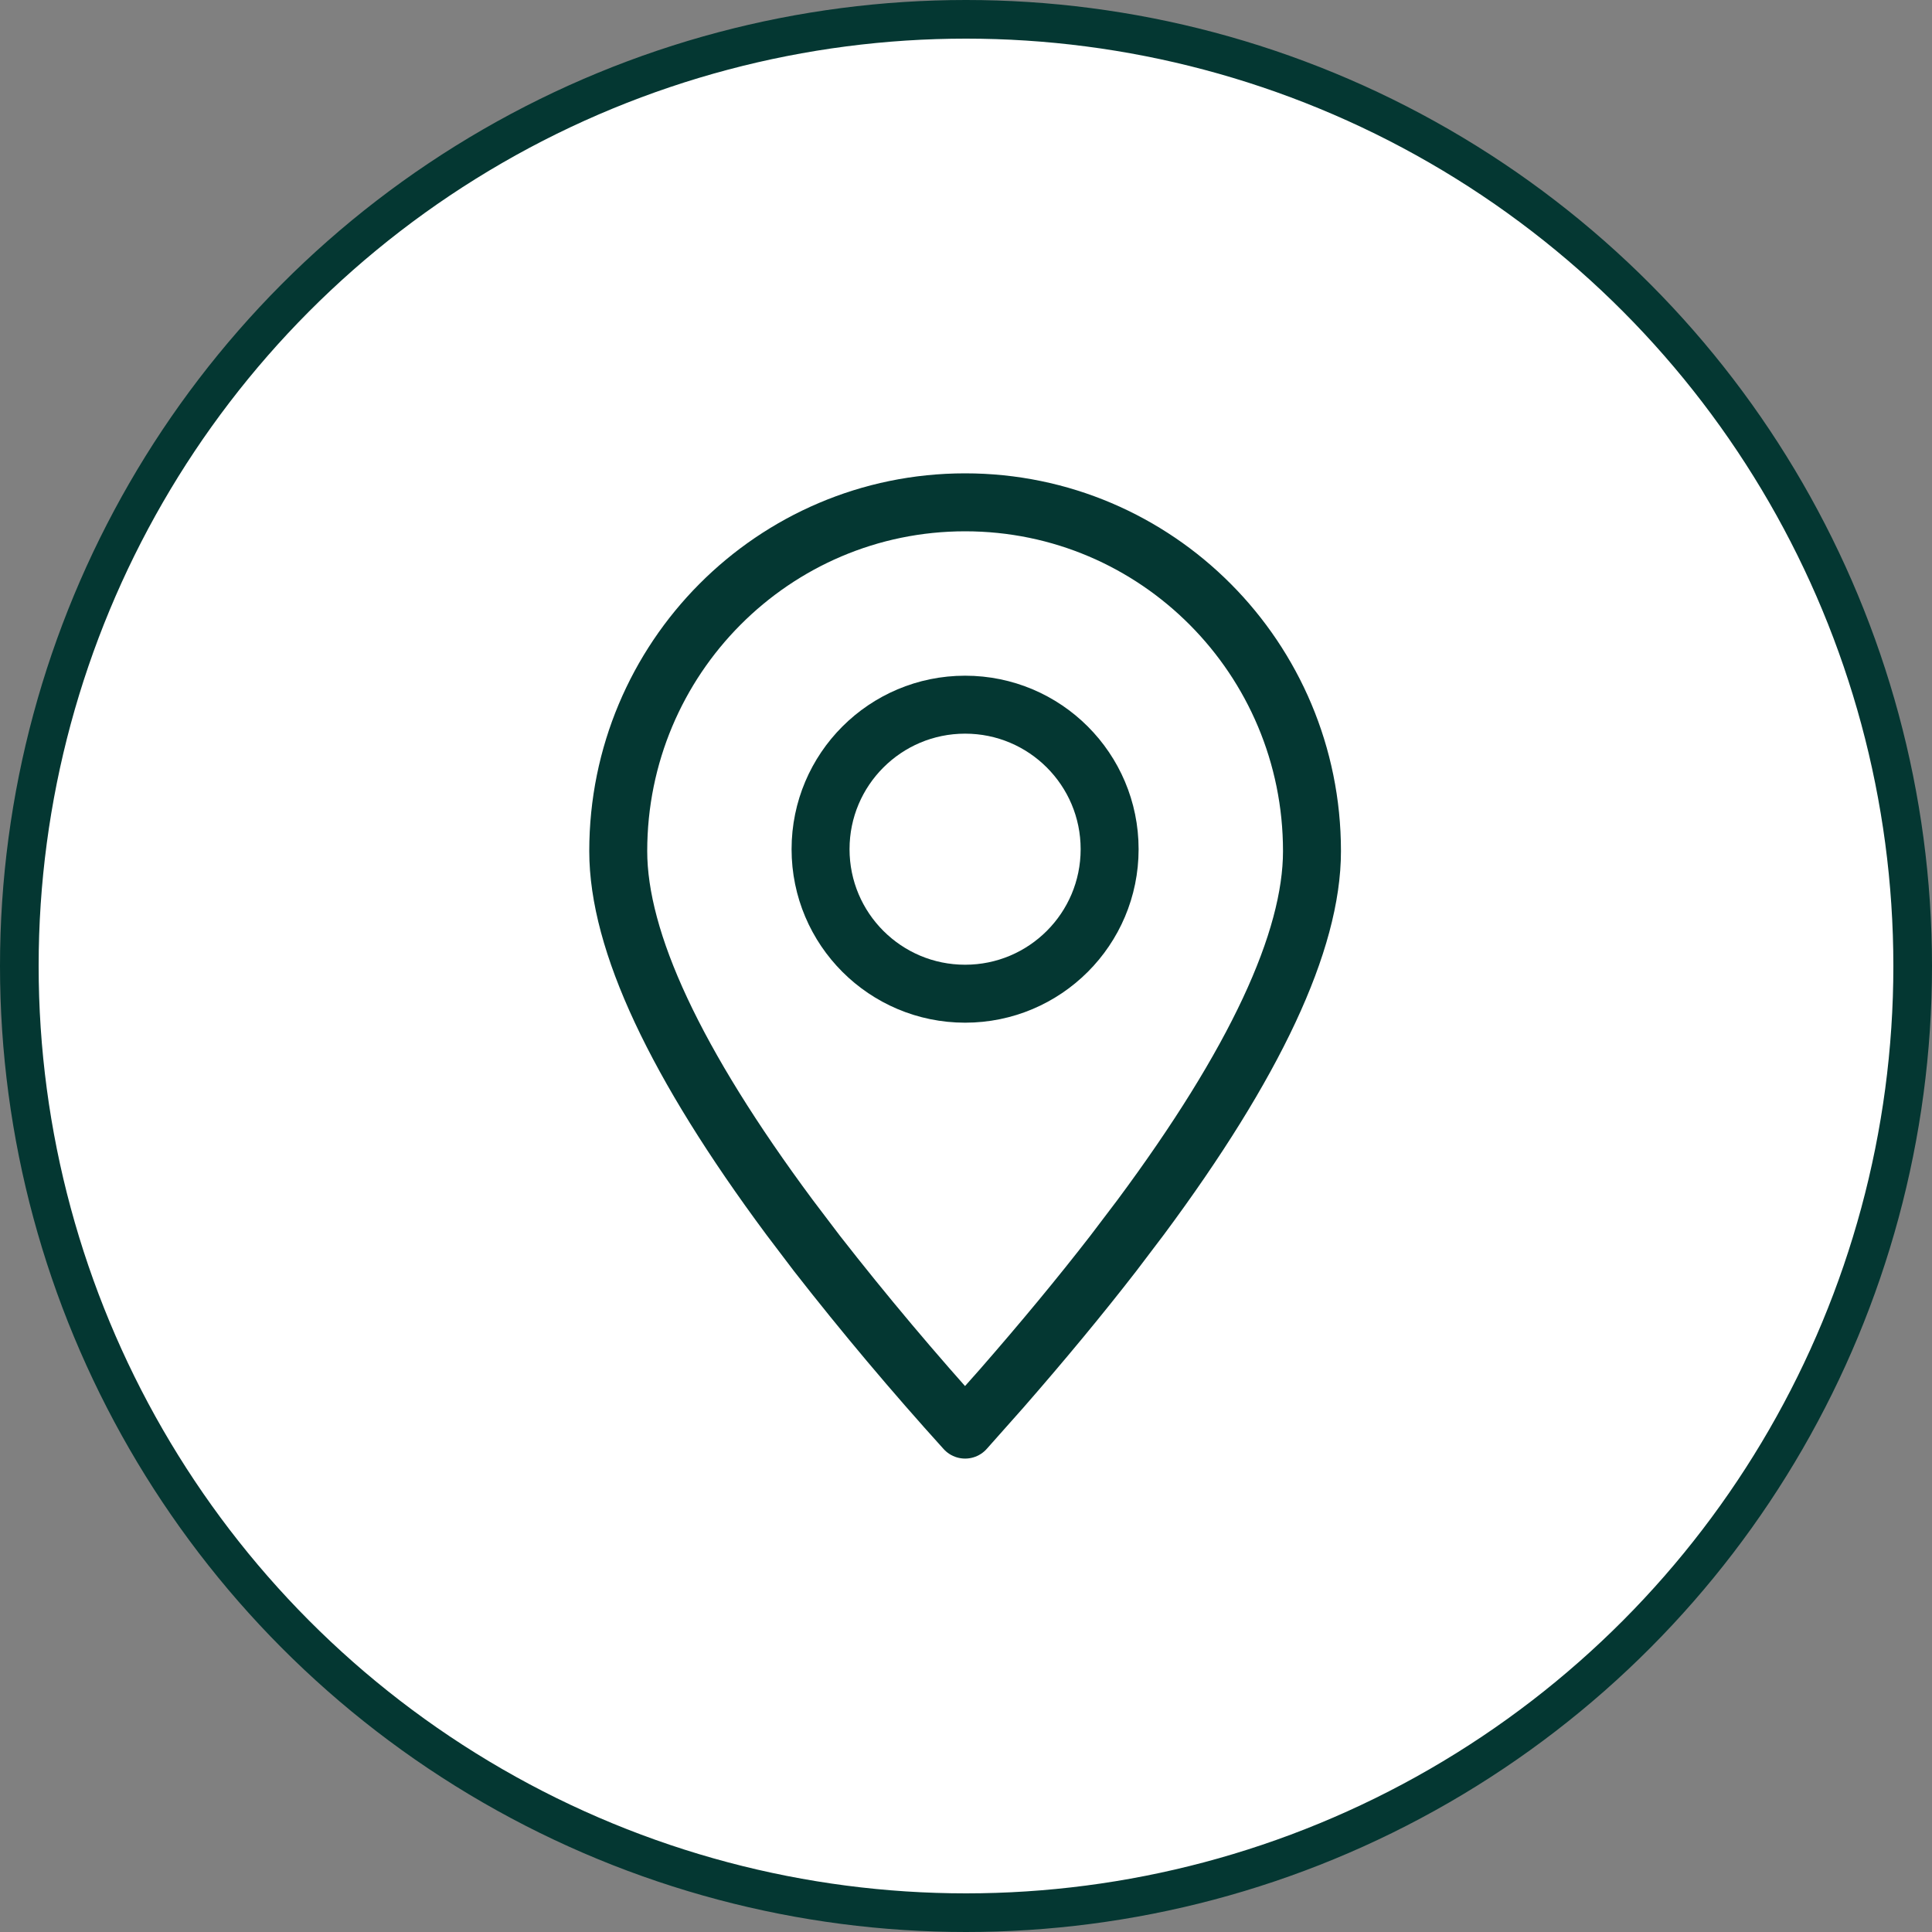 <svg width="50" height="50" viewBox="0 0 50 50" fill="none" xmlns="http://www.w3.org/2000/svg">
<rect x="0" y="0" width="50" height="50" fill="#808080" stroke="none"/>
<circle cx="25" cy="25" r="24.5" fill="white" stroke="#043732"/>
<path fill-rule="evenodd" clip-rule="evenodd" d="M24.977 36.998L25.921 35.935C26.992 34.708 27.956 33.544 28.813 32.437L29.521 31.503C32.476 27.522 33.954 24.362 33.954 22.026C33.954 17.041 29.935 13 24.977 13C20.019 13 16 17.041 16 22.026C16 24.362 17.478 27.522 20.433 31.503L21.141 32.437C22.364 34.004 23.643 35.524 24.977 36.998Z" stroke="#043732" stroke-width="1.5" stroke-linecap="round" stroke-linejoin="round"/>
<path d="M24.977 25.717C27.043 25.717 28.717 24.043 28.717 21.977C28.717 19.911 27.043 18.237 24.977 18.237C22.911 18.237 21.236 19.911 21.236 21.977C21.236 24.043 22.911 25.717 24.977 25.717Z" stroke="#043732" stroke-width="1.5" stroke-linecap="round" stroke-linejoin="round"/>
</svg>
